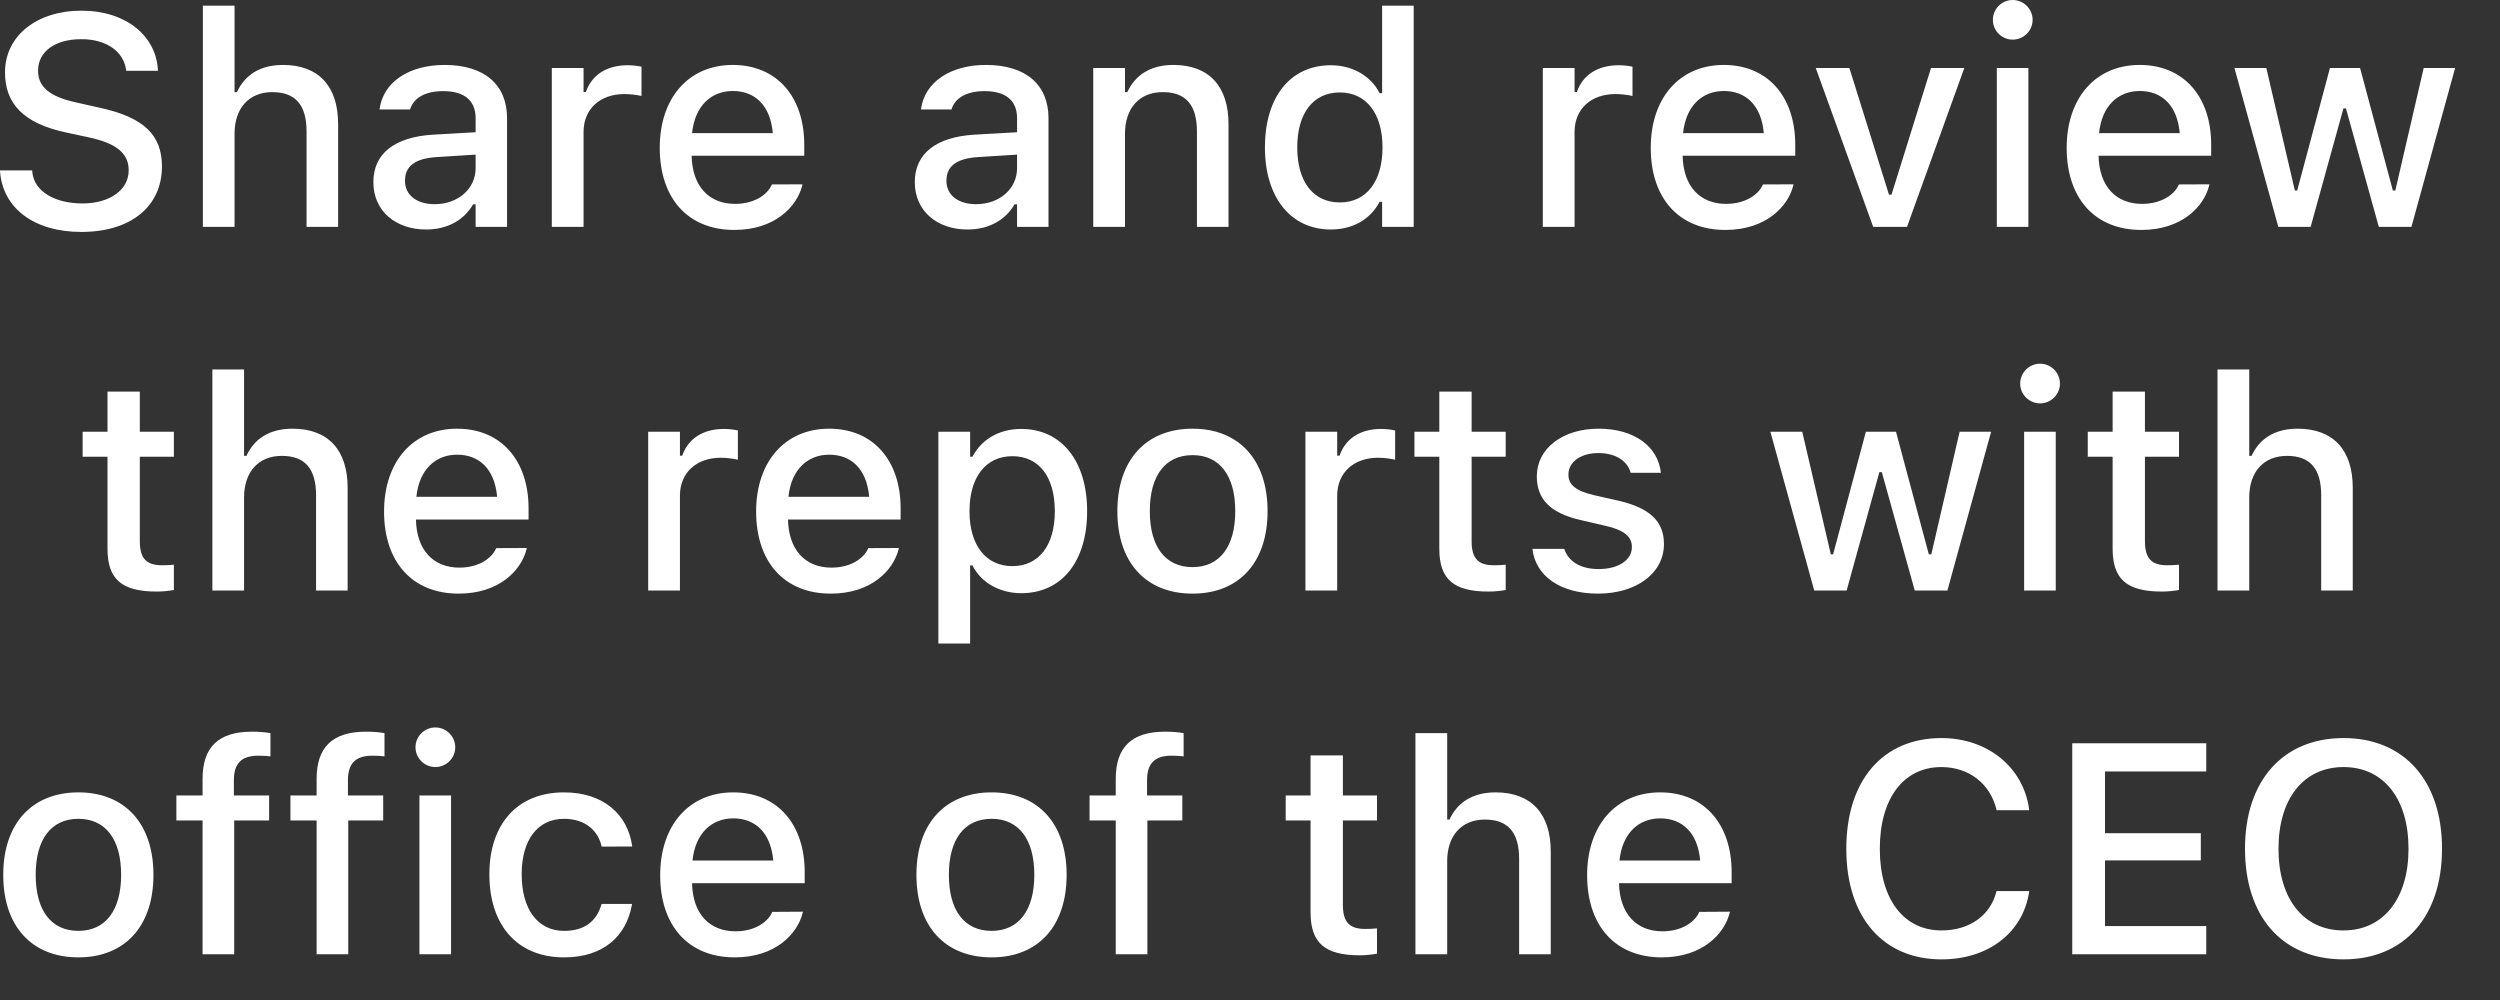 <?xml version="1.0" encoding="utf-8"?>
<svg xmlns="http://www.w3.org/2000/svg" fill="none" height="100%" overflow="visible" preserveAspectRatio="none" style="display: block;" viewBox="0 0 40 16" width="100%">
<rect x="0" y="0" width="40" height="16" fill="#333333" stroke="none"/>
<path d="M1.301 3.711C0.538 3.711 0.049 3.325 0.002 2.757L0 2.726H0.515L0.517 2.752C0.545 3.059 0.871 3.255 1.322 3.255C1.753 3.255 2.059 3.04 2.059 2.726V2.724C2.059 2.464 1.877 2.296 1.43 2.2L1.06 2.12C0.374 1.975 0.08 1.657 0.08 1.158V1.156C0.082 0.573 0.587 0.171 1.304 0.171C2.02 0.171 2.488 0.576 2.525 1.1L2.527 1.133H2.02L2.015 1.102C1.97 0.826 1.706 0.625 1.296 0.627C0.901 0.627 0.609 0.812 0.609 1.13V1.133C0.609 1.383 0.786 1.547 1.224 1.64L1.591 1.723C2.3 1.875 2.591 2.16 2.591 2.661V2.663C2.591 3.309 2.087 3.711 1.301 3.711ZM3.246 3.63V0.091H3.753V1.474H3.791C3.915 1.203 4.158 1.039 4.528 1.039C5.097 1.039 5.41 1.379 5.41 1.984V3.63H4.905V2.104C4.905 1.682 4.729 1.474 4.357 1.474C3.985 1.474 3.753 1.729 3.753 2.139V3.63H3.246ZM6.817 3.672C6.332 3.672 5.974 3.377 5.974 2.916V2.911C5.974 2.457 6.316 2.193 6.922 2.155L7.61 2.116V1.891C7.61 1.612 7.434 1.458 7.09 1.458C6.81 1.458 6.625 1.561 6.564 1.741L6.561 1.751H6.072L6.075 1.734C6.136 1.318 6.536 1.039 7.114 1.039C7.753 1.039 8.113 1.357 8.113 1.891V3.63H7.61V3.269H7.57C7.42 3.527 7.154 3.672 6.817 3.672ZM6.48 2.895C6.48 3.129 6.679 3.267 6.952 3.267C7.331 3.267 7.61 3.019 7.61 2.691V2.474L6.99 2.513C6.639 2.534 6.48 2.661 6.48 2.89V2.895ZM8.829 3.63V1.088H9.337V1.472H9.374C9.466 1.203 9.702 1.044 10.041 1.044C10.123 1.044 10.212 1.055 10.264 1.067V1.535C10.172 1.516 10.086 1.505 9.99 1.505C9.601 1.505 9.337 1.743 9.337 2.111V3.63H8.829ZM11.749 3.679C11.005 3.679 10.556 3.171 10.556 2.366V2.364C10.556 1.57 11.015 1.039 11.724 1.039C12.433 1.039 12.868 1.552 12.868 2.314V2.492H11.066C11.076 2.979 11.342 3.262 11.761 3.262C12.086 3.262 12.281 3.101 12.341 2.97L12.351 2.951L12.84 2.949L12.835 2.97C12.751 3.304 12.4 3.679 11.749 3.679ZM11.726 1.456C11.38 1.456 11.118 1.692 11.073 2.13H12.365C12.325 1.676 12.07 1.456 11.726 1.456ZM15.479 3.672C14.995 3.672 14.637 3.377 14.637 2.916V2.911C14.637 2.457 14.979 2.193 15.585 2.155L16.273 2.116V1.891C16.273 1.612 16.097 1.458 15.753 1.458C15.472 1.458 15.287 1.561 15.227 1.741L15.225 1.751H14.735L14.738 1.734C14.799 1.318 15.199 1.039 15.777 1.039C16.415 1.039 16.776 1.357 16.776 1.891V3.63H16.273V3.269H16.233C16.083 3.527 15.816 3.672 15.479 3.672ZM15.143 2.895C15.143 3.129 15.341 3.267 15.615 3.267C15.994 3.267 16.273 3.019 16.273 2.691V2.474L15.653 2.513C15.302 2.534 15.143 2.661 15.143 2.89V2.895ZM17.492 3.63V1.088H18V1.474H18.037C18.161 1.203 18.405 1.039 18.774 1.039C19.343 1.039 19.656 1.379 19.656 1.984V3.63H19.151V2.104C19.151 1.682 18.976 1.474 18.604 1.474C18.231 1.474 18 1.729 18 2.139V3.63H17.492ZM21.292 3.672C20.653 3.672 20.239 3.159 20.239 2.361V2.357C20.239 1.552 20.646 1.044 21.292 1.044C21.641 1.044 21.938 1.217 22.074 1.491H22.114V0.091H22.619V3.63H22.114V3.229H22.074C21.926 3.508 21.648 3.672 21.292 3.672ZM21.437 3.239C21.861 3.239 22.12 2.904 22.12 2.361V2.357C22.12 1.814 21.858 1.479 21.437 1.479C21.011 1.479 20.756 1.811 20.756 2.357V2.361C20.756 2.907 21.011 3.239 21.437 3.239ZM24.685 3.63V1.088H25.193V1.472H25.23C25.322 1.203 25.558 1.044 25.898 1.044C25.979 1.044 26.068 1.055 26.12 1.067V1.535C26.028 1.516 25.942 1.505 25.846 1.505C25.457 1.505 25.193 1.743 25.193 2.111V3.63H24.685ZM27.606 3.679C26.861 3.679 26.412 3.171 26.412 2.366V2.364C26.412 1.57 26.871 1.039 27.58 1.039C28.289 1.039 28.724 1.552 28.724 2.314V2.492H26.922C26.932 2.979 27.198 3.262 27.617 3.262C27.942 3.262 28.137 3.101 28.198 2.97L28.207 2.951L28.696 2.949L28.692 2.97C28.607 3.304 28.256 3.679 27.606 3.679ZM27.582 1.456C27.236 1.456 26.974 1.692 26.929 2.13H28.221C28.181 1.676 27.926 1.456 27.582 1.456ZM29.971 3.63L29.052 1.088H29.59L30.224 3.115H30.264L30.896 1.088H31.429L30.512 3.63H29.971ZM32.204 0.634C32.028 0.634 31.886 0.492 31.886 0.318C31.886 0.143 32.028 0 32.204 0C32.377 0 32.522 0.143 32.522 0.318C32.522 0.492 32.377 0.634 32.204 0.634ZM31.949 3.63V1.088H32.454V3.63H31.949ZM34.261 3.679C33.516 3.679 33.067 3.171 33.067 2.366V2.364C33.067 1.57 33.526 1.039 34.235 1.039C34.944 1.039 35.379 1.552 35.379 2.314V2.492H33.577C33.587 2.979 33.854 3.262 34.272 3.262C34.598 3.262 34.792 3.101 34.853 2.97L34.862 2.951L35.351 2.949L35.346 2.97C35.262 3.304 34.911 3.679 34.261 3.679ZM34.237 1.456C33.891 1.456 33.629 1.692 33.585 2.13H34.876C34.836 1.676 34.581 1.456 34.237 1.456ZM36.453 3.63L35.751 1.088H36.261L36.718 3.049H36.755L37.279 1.088H37.761L38.286 3.049H38.325L38.779 1.088H39.282L38.583 3.63H38.061L37.535 1.734H37.495L36.97 3.63H36.453ZM2.508 9.465C1.949 9.465 1.72 9.269 1.72 8.78V7.308H1.322V6.908H1.72V6.266H2.237V6.908H2.782V7.308H2.237V8.658C2.237 8.932 2.34 9.044 2.591 9.044C2.668 9.044 2.712 9.042 2.782 9.035V9.44C2.701 9.454 2.607 9.465 2.508 9.465ZM3.398 9.449V5.911H3.905V7.294H3.943C4.067 7.022 4.31 6.859 4.68 6.859C5.249 6.859 5.562 7.198 5.562 7.804V9.449H5.057V7.923C5.057 7.502 4.881 7.294 4.509 7.294C4.137 7.294 3.905 7.549 3.905 7.958V9.449H3.398ZM7.339 9.498C6.594 9.498 6.145 8.99 6.145 8.185V8.183C6.145 7.39 6.604 6.859 7.313 6.859C8.022 6.859 8.457 7.371 8.457 8.134V8.312H6.655C6.665 8.799 6.931 9.082 7.35 9.082C7.675 9.082 7.869 8.92 7.93 8.789L7.94 8.77L8.429 8.768L8.424 8.789C8.34 9.124 7.989 9.498 7.339 9.498ZM7.315 7.275C6.969 7.275 6.707 7.511 6.662 7.949H7.954C7.914 7.495 7.659 7.275 7.315 7.275ZM10.371 9.449V6.908H10.879V7.291H10.916C11.008 7.022 11.244 6.863 11.583 6.863C11.665 6.863 11.754 6.875 11.806 6.887V7.355C11.714 7.336 11.628 7.324 11.532 7.324C11.143 7.324 10.879 7.563 10.879 7.93V9.449H10.371ZM13.291 9.498C12.548 9.498 12.098 8.99 12.098 8.185V8.183C12.098 7.39 12.557 6.859 13.266 6.859C13.975 6.859 14.41 7.371 14.41 8.134V8.312H12.608C12.618 8.799 12.884 9.082 13.303 9.082C13.629 9.082 13.823 8.92 13.884 8.789L13.893 8.77L14.382 8.768L14.377 8.789C14.293 9.124 13.942 9.498 13.291 9.498ZM13.268 7.275C12.922 7.275 12.66 7.511 12.615 7.949H13.907C13.867 7.495 13.612 7.275 13.268 7.275ZM15.014 10.296V6.908H15.522V7.308H15.559C15.706 7.029 15.985 6.863 16.341 6.863C16.982 6.863 17.394 7.376 17.394 8.176V8.181C17.394 8.985 16.986 9.491 16.341 9.491C15.992 9.491 15.695 9.32 15.559 9.046H15.522V10.296H15.014ZM16.198 9.058C16.622 9.058 16.877 8.726 16.877 8.181V8.176C16.877 7.628 16.622 7.299 16.198 7.299C15.774 7.299 15.512 7.633 15.512 8.176V8.181C15.512 8.724 15.774 9.058 16.198 9.058ZM19.081 9.498C18.334 9.498 17.878 9 17.878 8.181V8.176C17.878 7.359 18.337 6.859 19.081 6.859C19.823 6.859 20.281 7.357 20.281 8.176V8.181C20.281 9 19.825 9.498 19.081 9.498ZM19.081 9.074C19.516 9.074 19.764 8.742 19.764 8.181V8.176C19.764 7.612 19.516 7.282 19.081 7.282C18.643 7.282 18.397 7.612 18.397 8.176V8.181C18.397 8.744 18.643 9.074 19.081 9.074ZM20.887 9.449V6.908H21.395V7.291H21.433C21.524 7.022 21.76 6.863 22.099 6.863C22.181 6.863 22.27 6.875 22.322 6.887V7.355C22.231 7.336 22.144 7.324 22.048 7.324C21.66 7.324 21.395 7.563 21.395 7.93V9.449H20.887ZM23.817 9.465C23.258 9.465 23.029 9.269 23.029 8.78V7.308H22.631V6.908H23.029V6.266H23.546V6.908H24.091V7.308H23.546V8.658C23.546 8.932 23.648 9.044 23.899 9.044C23.976 9.044 24.021 9.042 24.091 9.035V9.44C24.009 9.454 23.915 9.465 23.817 9.465ZM25.57 9.498C24.956 9.498 24.568 9.21 24.519 8.784V8.782H25.027L25.029 8.784C25.092 8.976 25.277 9.105 25.579 9.105C25.893 9.105 26.11 8.962 26.11 8.754V8.749C26.11 8.59 25.991 8.483 25.696 8.415L25.291 8.321C24.812 8.211 24.589 7.993 24.589 7.621V7.619C24.589 7.177 25.001 6.859 25.577 6.859C26.157 6.859 26.529 7.149 26.574 7.563V7.565H26.089V7.56C26.04 7.383 25.86 7.249 25.574 7.249C25.296 7.249 25.095 7.388 25.095 7.591V7.596C25.095 7.755 25.212 7.853 25.497 7.921L25.9 8.012C26.389 8.127 26.623 8.335 26.623 8.702V8.707C26.623 9.177 26.173 9.498 25.57 9.498ZM29.028 9.449L28.326 6.908H28.836L29.293 8.869H29.33L29.854 6.908H30.336L30.861 8.869H30.901L31.354 6.908H31.858L31.158 9.449H30.636L30.109 7.554H30.07L29.546 9.449H29.028ZM32.642 6.454C32.466 6.454 32.323 6.311 32.323 6.138C32.323 5.962 32.466 5.819 32.642 5.819C32.815 5.819 32.959 5.962 32.959 6.138C32.959 6.311 32.815 6.454 32.642 6.454ZM32.386 9.449V6.908H32.892V9.449H32.386ZM34.591 9.465C34.031 9.465 33.802 9.269 33.802 8.78V7.308H33.404V6.908H33.802V6.266H34.319V6.908H34.864V7.308H34.319V8.658C34.319 8.932 34.422 9.044 34.672 9.044C34.75 9.044 34.794 9.042 34.864 9.035V9.44C34.783 9.454 34.689 9.465 34.591 9.465ZM35.48 9.449V5.911H35.988V7.294H36.025C36.149 7.022 36.393 6.859 36.762 6.859C37.331 6.859 37.644 7.198 37.644 7.804V9.449H37.139V7.923C37.139 7.502 36.964 7.294 36.592 7.294C36.219 7.294 35.988 7.549 35.988 7.958V9.449H35.48ZM1.254 15.318C0.508 15.318 0.052 14.819 0.052 14V13.995C0.052 13.179 0.51 12.678 1.254 12.678C1.996 12.678 2.455 13.176 2.455 13.995V14C2.455 14.819 1.998 15.318 1.254 15.318ZM1.254 14.894C1.69 14.894 1.938 14.562 1.938 14V13.995C1.938 13.431 1.69 13.101 1.254 13.101C0.817 13.101 0.571 13.431 0.571 13.995V14C0.571 14.564 0.817 14.894 1.254 14.894ZM3.241 15.268V13.127H2.822V12.727H3.241V12.46C3.241 11.955 3.496 11.707 4.027 11.707C4.14 11.707 4.238 11.714 4.327 11.73V12.102C4.28 12.095 4.212 12.091 4.132 12.091C3.852 12.091 3.742 12.226 3.742 12.484V12.727H4.306V13.127H3.747V15.268H3.241ZM5.066 15.268V13.127H4.647V12.727H5.066V12.46C5.066 11.955 5.321 11.707 5.853 11.707C5.965 11.707 6.063 11.714 6.152 11.73V12.102C6.105 12.095 6.037 12.091 5.958 12.091C5.677 12.091 5.567 12.226 5.567 12.484V12.727H6.131V13.127H5.572V15.268H5.066ZM6.966 12.273C6.791 12.273 6.648 12.13 6.648 11.957C6.648 11.781 6.791 11.639 6.966 11.639C7.14 11.639 7.284 11.781 7.284 11.957C7.284 12.13 7.14 12.273 6.966 12.273ZM6.711 15.268V12.727H7.217V15.268H6.711ZM9.025 15.318C8.284 15.318 7.83 14.812 7.83 13.991V13.986C7.83 13.181 8.282 12.678 9.023 12.678C9.662 12.678 10.043 13.038 10.114 13.532V13.544L9.627 13.546L9.625 13.539C9.568 13.289 9.363 13.101 9.025 13.101C8.602 13.101 8.347 13.438 8.347 13.986V13.991C8.347 14.552 8.607 14.894 9.025 14.894C9.344 14.894 9.54 14.749 9.622 14.475L9.627 14.463H10.114L10.109 14.484C10.018 14.978 9.655 15.318 9.025 15.318ZM11.757 15.318C11.012 15.318 10.563 14.81 10.563 14.005V14.002C10.563 13.209 11.021 12.678 11.731 12.678C12.44 12.678 12.875 13.19 12.875 13.953V14.131H11.073C11.082 14.618 11.35 14.901 11.768 14.901C12.093 14.901 12.288 14.739 12.348 14.608L12.358 14.59L12.847 14.587L12.842 14.608C12.758 14.943 12.407 15.318 11.757 15.318ZM11.733 13.094C11.387 13.094 11.125 13.331 11.08 13.768H12.372C12.332 13.314 12.077 13.094 11.733 13.094ZM15.866 15.318C15.119 15.318 14.663 14.819 14.663 14V13.995C14.663 13.179 15.121 12.678 15.866 12.678C16.607 12.678 17.066 13.176 17.066 13.995V14C17.066 14.819 16.61 15.318 15.866 15.318ZM15.866 14.894C16.301 14.894 16.549 14.562 16.549 14V13.995C16.549 13.431 16.301 13.101 15.866 13.101C15.428 13.101 15.182 13.431 15.182 13.995V14C15.182 14.564 15.428 14.894 15.866 14.894ZM17.852 15.268V13.127H17.433V12.727H17.852V12.46C17.852 11.955 18.108 11.707 18.638 11.707C18.751 11.707 18.849 11.714 18.938 11.73V12.102C18.891 12.095 18.823 12.091 18.744 12.091C18.463 12.091 18.353 12.226 18.353 12.484V12.727H18.917V13.127H18.358V15.268H17.852ZM21.758 15.285C21.199 15.285 20.969 15.088 20.969 14.599V13.127H20.571V12.727H20.969V12.086H21.486V12.727H22.032V13.127H21.486V14.477C21.486 14.751 21.59 14.863 21.84 14.863C21.917 14.863 21.961 14.861 22.032 14.854V15.259C21.95 15.273 21.856 15.285 21.758 15.285ZM22.647 15.268V11.73H23.155V13.113H23.192C23.316 12.842 23.559 12.678 23.93 12.678C24.498 12.678 24.812 13.017 24.812 13.623V15.268H24.306V13.743C24.306 13.321 24.131 13.113 23.758 13.113C23.387 13.113 23.155 13.368 23.155 13.778V15.268H22.647ZM26.588 15.318C25.843 15.318 25.394 14.81 25.394 14.005V14.002C25.394 13.209 25.853 12.678 26.562 12.678C27.271 12.678 27.706 13.19 27.706 13.953V14.131H25.904C25.914 14.618 26.181 14.901 26.599 14.901C26.925 14.901 27.119 14.739 27.18 14.608L27.189 14.59L27.678 14.587L27.674 14.608C27.589 14.943 27.238 15.318 26.588 15.318ZM26.564 13.094C26.218 13.094 25.956 13.331 25.912 13.768H27.203C27.163 13.314 26.908 13.094 26.564 13.094ZM31.064 15.35C30.126 15.35 29.541 14.672 29.541 13.583V13.579C29.541 12.488 30.123 11.809 31.062 11.809C31.806 11.809 32.377 12.28 32.466 12.951L32.464 12.963H31.944V12.956C31.846 12.542 31.506 12.273 31.062 12.273C30.456 12.273 30.077 12.776 30.077 13.579V13.583C30.077 14.384 30.456 14.887 31.064 14.887C31.511 14.887 31.846 14.648 31.942 14.267L31.946 14.257H32.466V14.271C32.368 14.919 31.817 15.35 31.064 15.35ZM33.156 15.268V11.892H35.3V12.343H33.68V13.331H35.213V13.766H33.68V14.817H35.3V15.268H33.156ZM37.497 15.35C36.514 15.35 35.92 14.664 35.92 13.581V13.577C35.92 12.491 36.528 11.809 37.497 11.809C38.468 11.809 39.072 12.493 39.072 13.577V13.581C39.072 14.662 38.473 15.35 37.497 15.35ZM37.497 14.887C38.138 14.887 38.536 14.372 38.536 13.581V13.577C38.536 12.779 38.136 12.273 37.497 12.273C36.858 12.273 36.456 12.779 36.456 13.577V13.581C36.456 14.372 36.846 14.887 37.497 14.887Z" fill="white" id="Vector"/>
</svg>
